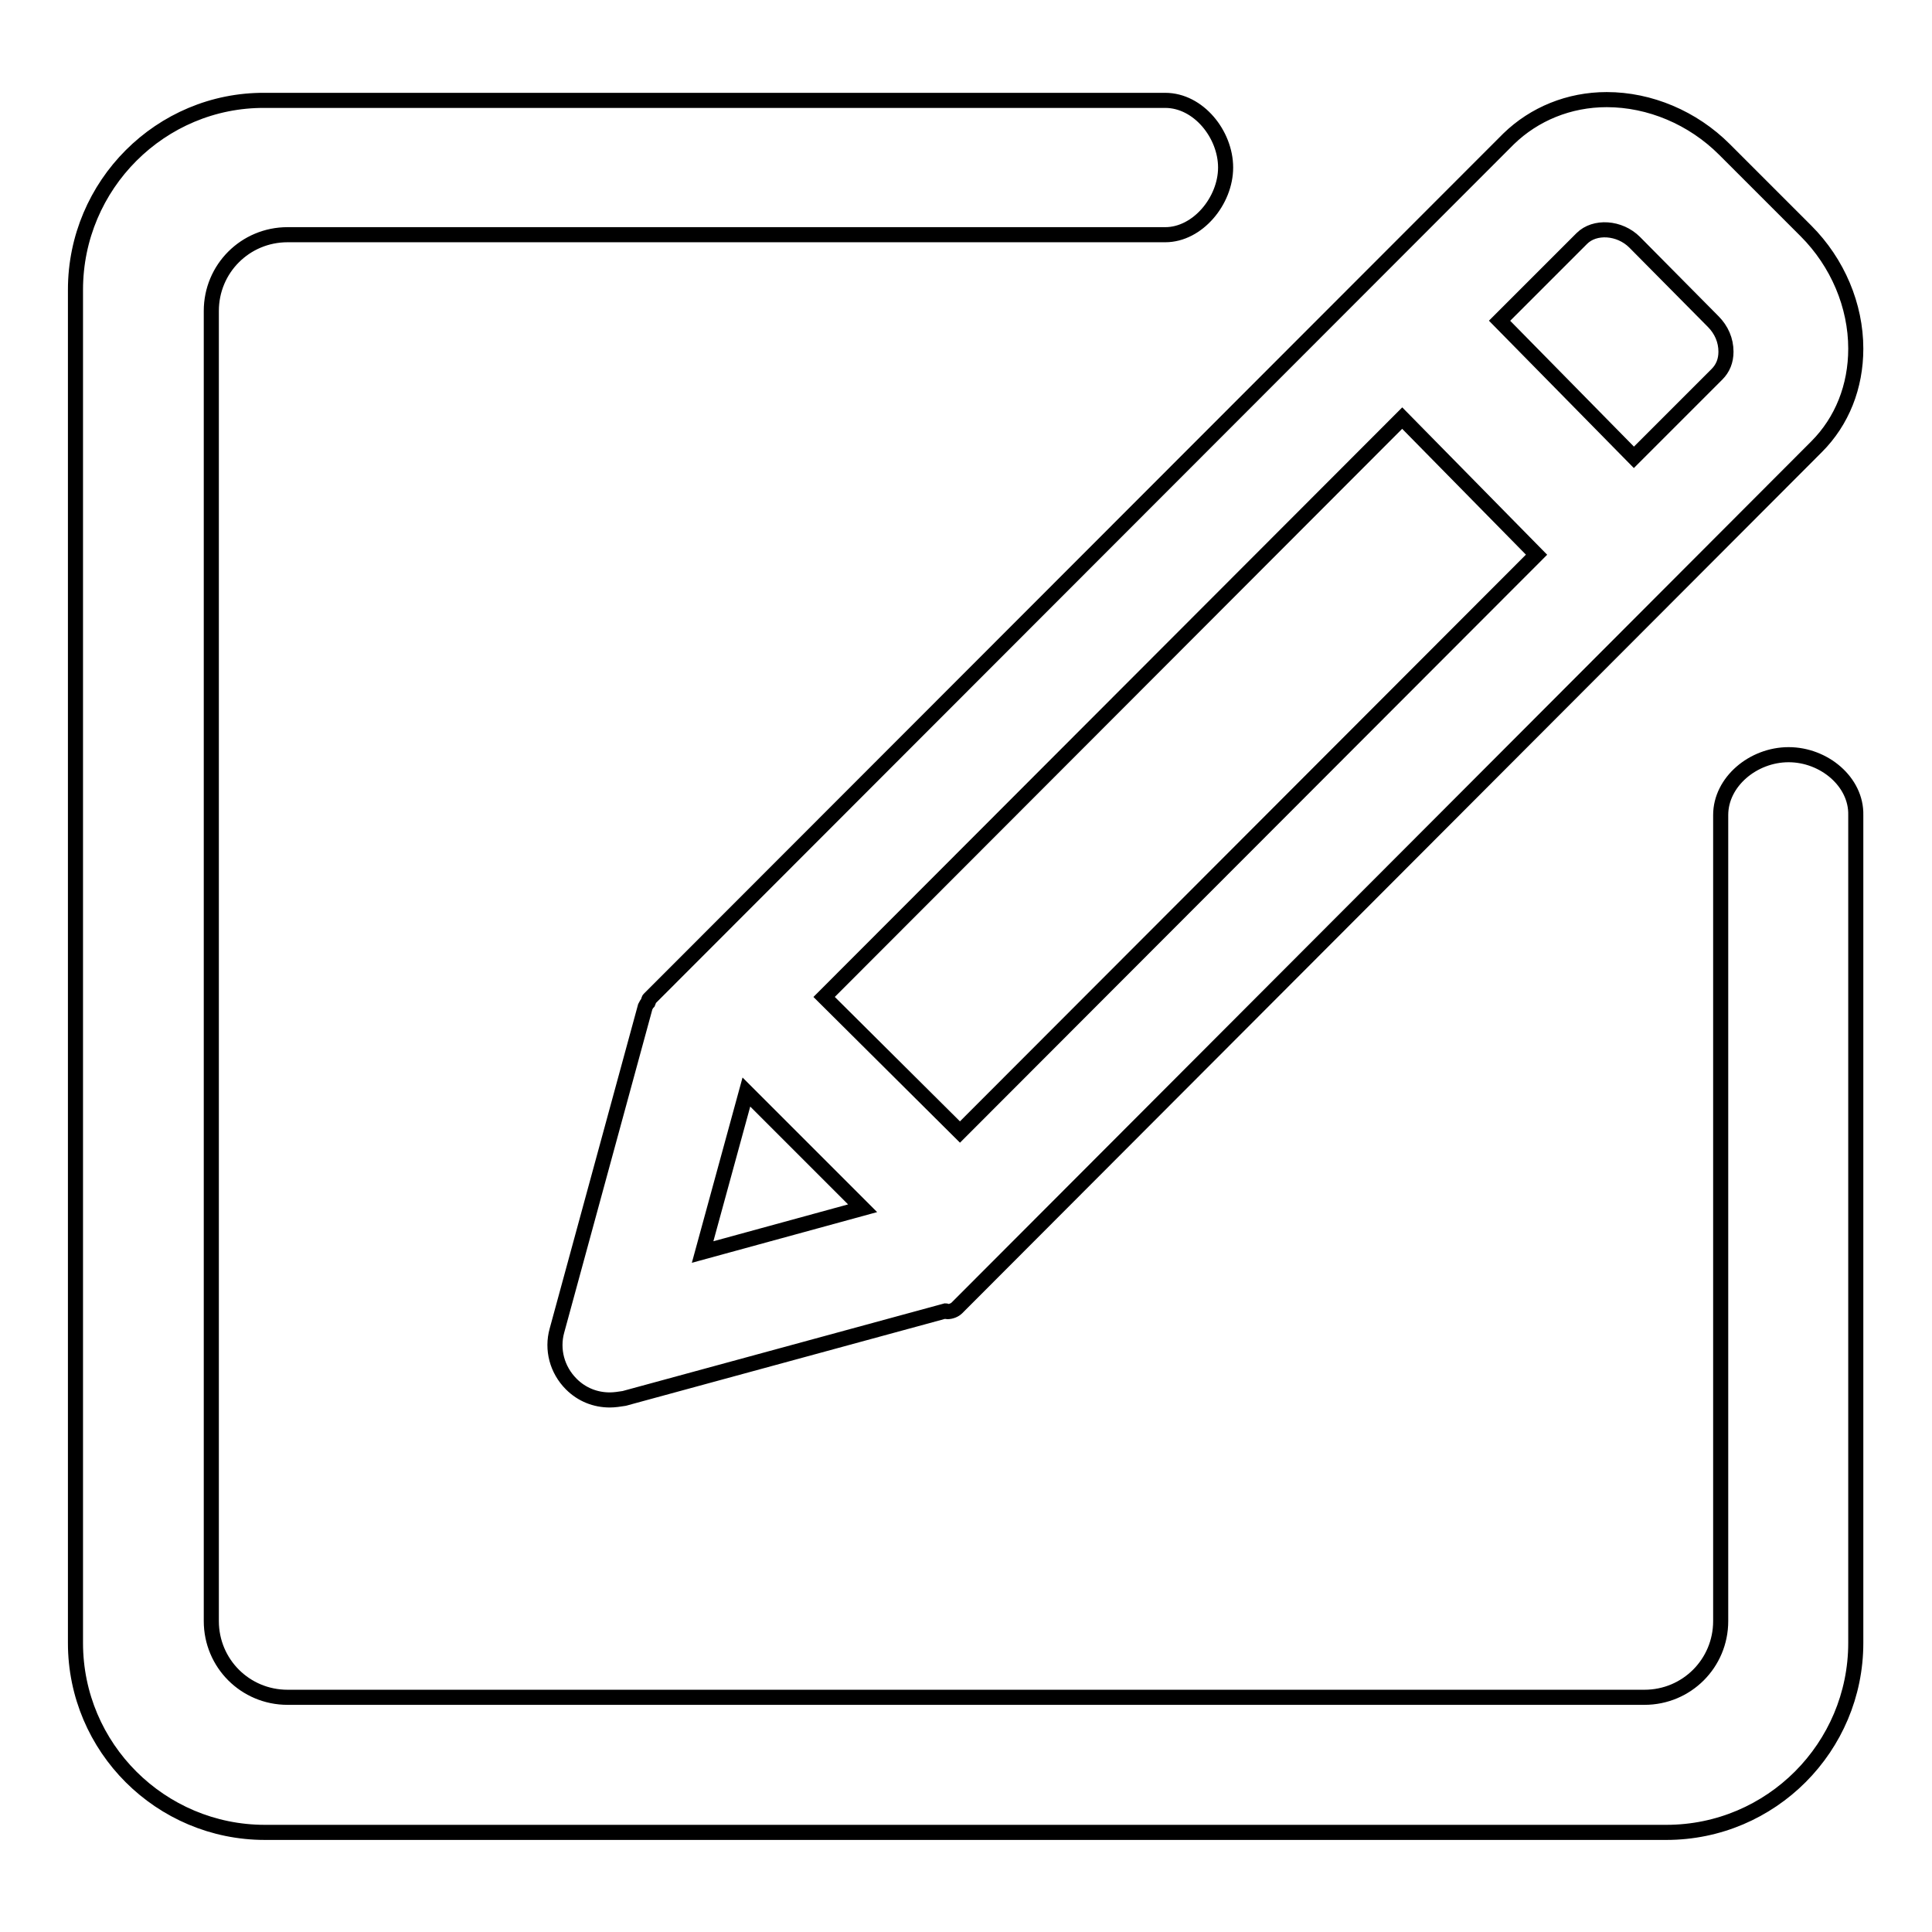 <?xml version="1.0" encoding="utf-8"?>
<!-- Svg Vector Icons : http://www.onlinewebfonts.com/icon -->
<!DOCTYPE svg PUBLIC "-//W3C//DTD SVG 1.1//EN" "http://www.w3.org/Graphics/SVG/1.1/DTD/svg11.dtd">
<svg version="1.1" xmlns="http://www.w3.org/2000/svg" xmlns:xlink="http://www.w3.org/1999/xlink" x="0px" y="0px" viewBox="0 0 256 256" enable-background="new 0 0 256 256" xml:space="preserve">
<g> <path stroke-width="2" fill-opacity="0" stroke="#000000"  d="M237,100c-4.7,0-9,3.6-9,8v106.8c0,5.6-4.5,10.1-10.1,10.1H38.1c-5.6,0-10.1-4.5-10.1-10.1V41.2 c0-5.6,4.5-10.1,10.1-10.1h116.3c4.3,0,8-4.5,8-8.9c0-4.4-3.6-8.9-8-8.9H35.1C21.3,13.2,10,24.5,10,38.4v179.3 c0,13.9,11.3,25.1,25.1,25.1h185.7c13.9,0,25.1-11.3,25.1-25.1V108C246,103.6,241.7,100,237,100z M85.9,132.8 c-0.2,0.2-0.3,0.4-0.4,0.6l-11.7,42.9c-0.7,2.5,0,5.2,1.9,7.1c1.4,1.4,3.2,2.1,5.1,2.1c0.6,0,1.3-0.1,1.9-0.2l42.6-11.6 c0.1,0,0.1,0.1,0.2,0.1c0.5,0,1-0.2,1.3-0.5L240.7,59.2c3.4-3.4,5.2-8,5.2-13c0-5.7-2.4-11.4-6.6-15.6l-10.8-10.8 c-4.2-4.2-9.9-6.6-15.6-6.6c-5,0-9.6,1.9-13,5.2L86,132.4C85.9,132.5,86,132.6,85.9,132.8z M209.6,31.6c1.7-1.7,5-1.5,7,0.5 L227,42.6c1.1,1.1,1.7,2.5,1.7,4c0,1.2-0.4,2.2-1.2,3l-11,11l-17.8-18.1L209.6,31.6z M185.8,55.4l17.8,18.1L127.2,150l-18-17.9 L185.8,55.4z M98.9,144.7l15.4,15.4l-21.2,5.8L98.9,144.7z"/></g>
</svg>
